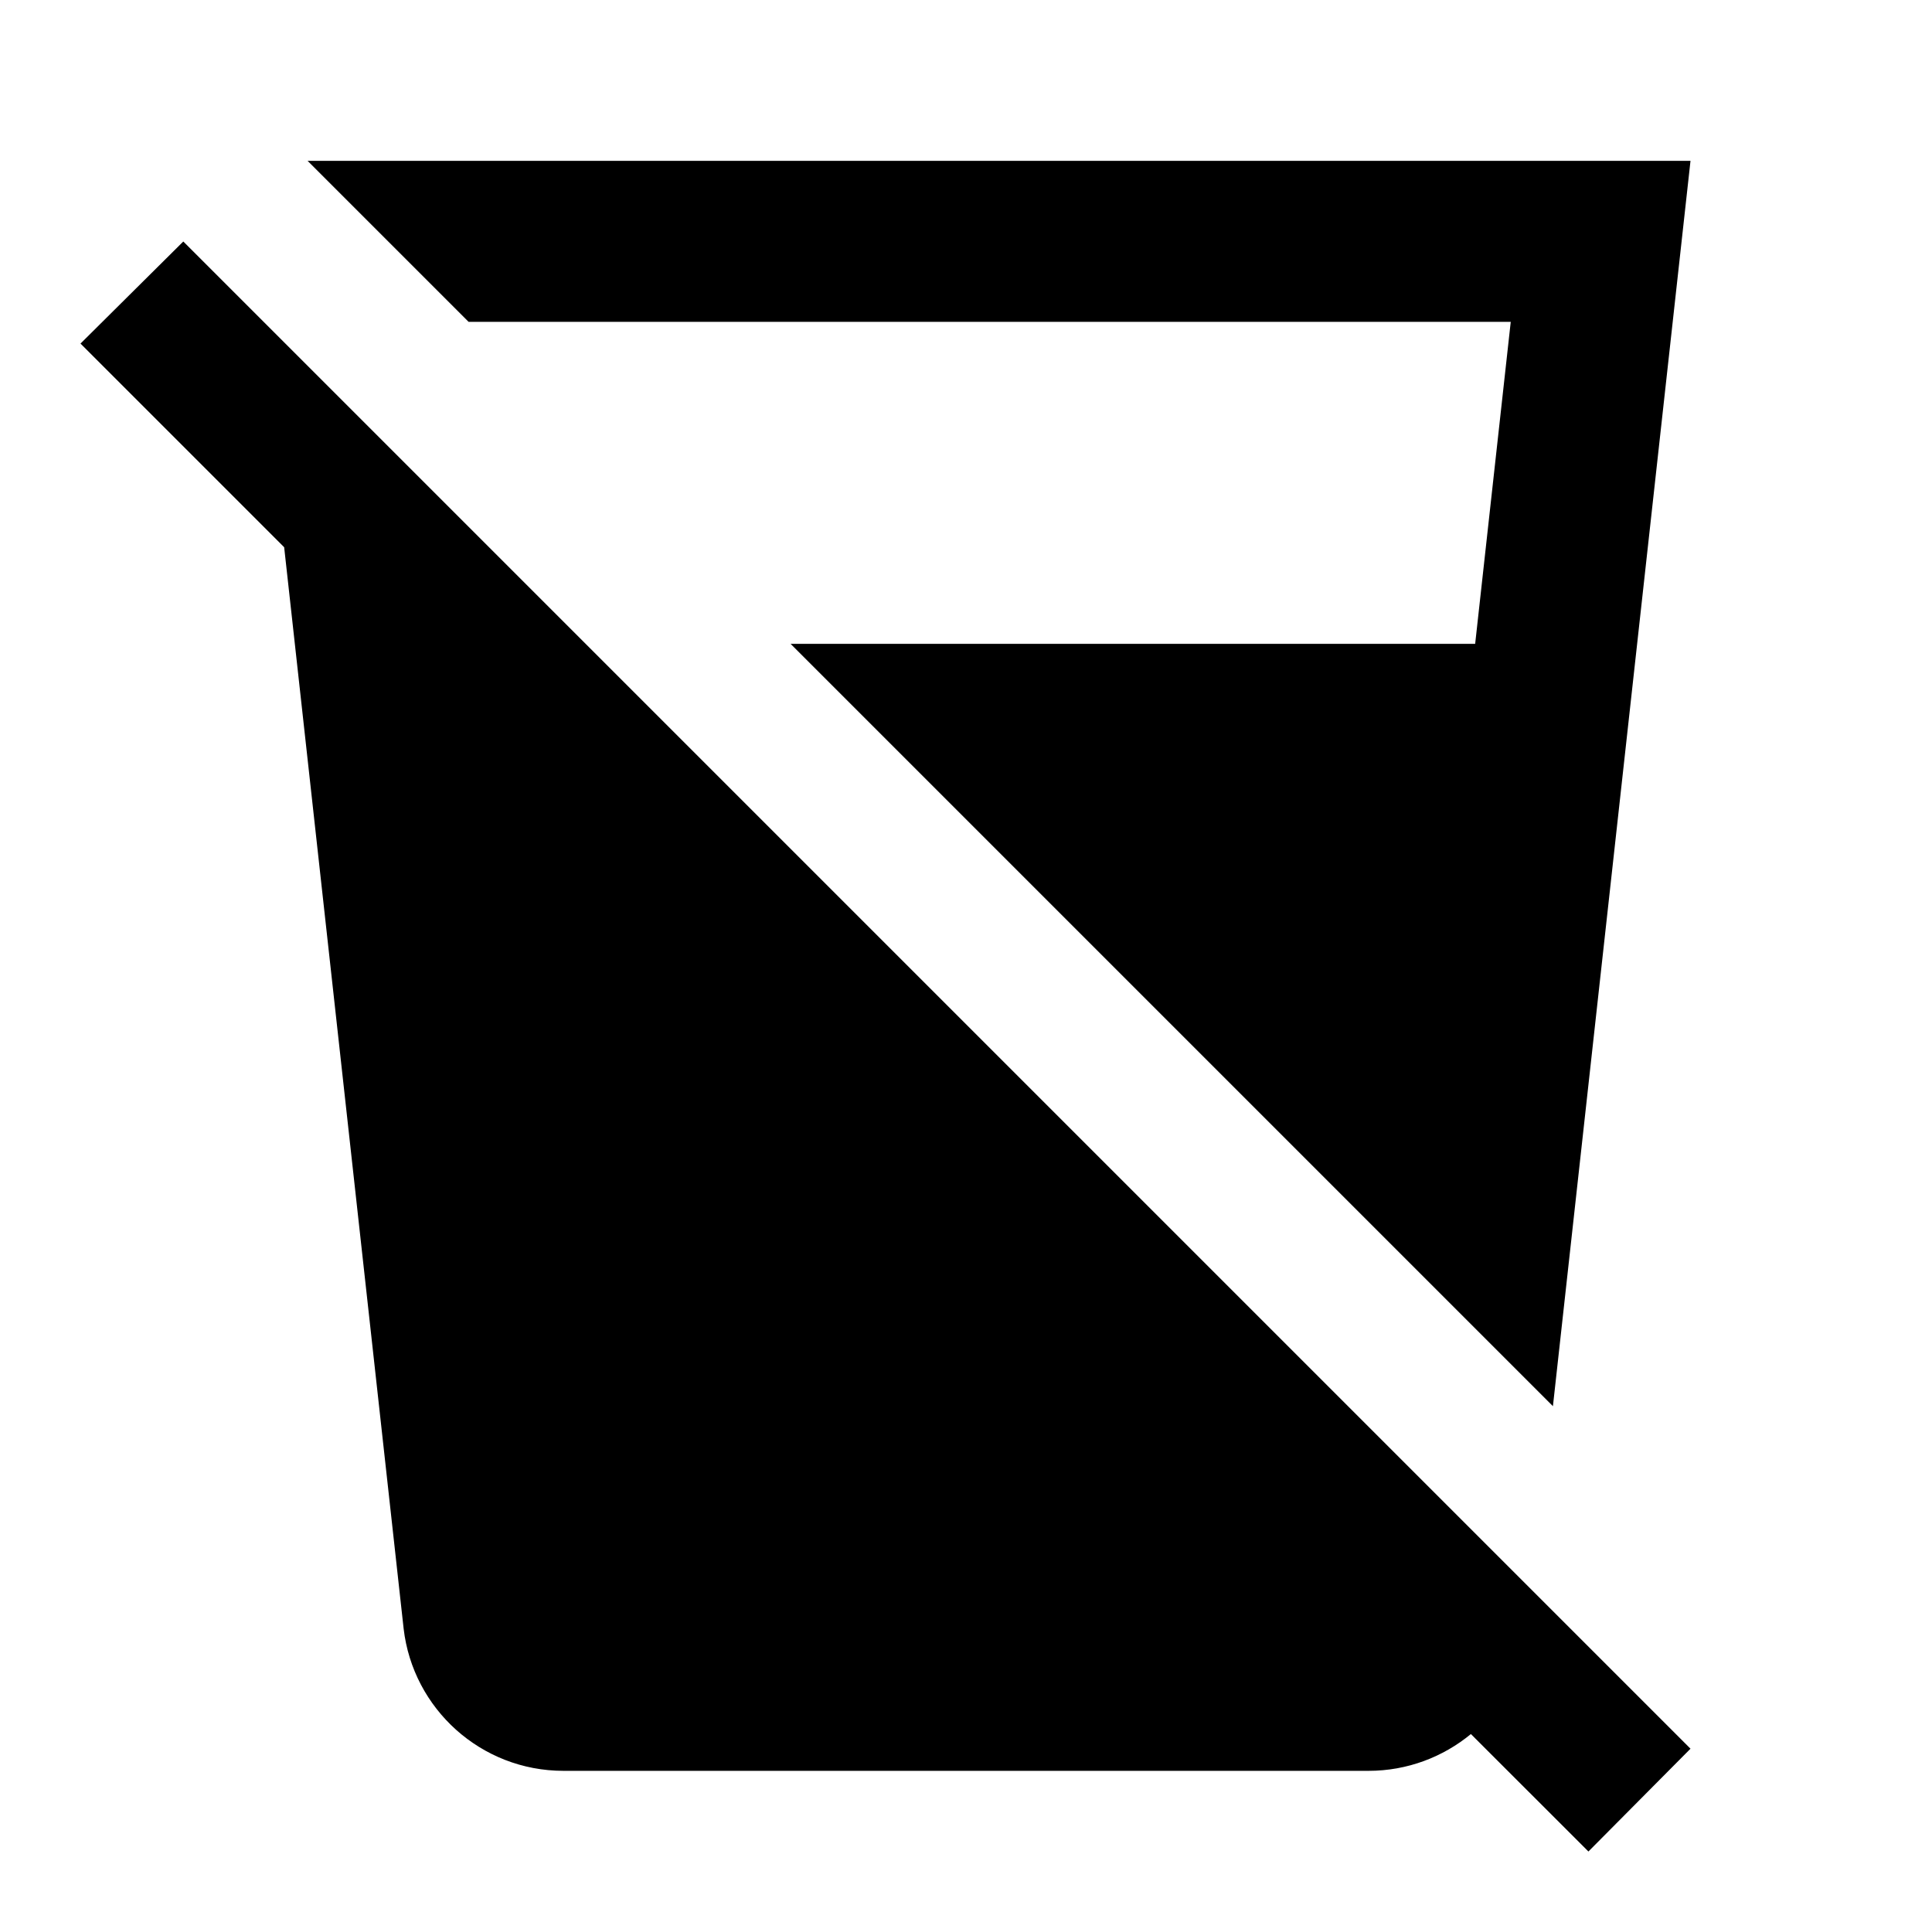 ﻿<?xml version="1.0" encoding="utf-8"?>
<!DOCTYPE svg PUBLIC "-//W3C//DTD SVG 1.1//EN" "http://www.w3.org/Graphics/SVG/1.1/DTD/svg11.dtd">
<svg xmlns="http://www.w3.org/2000/svg" xmlns:xlink="http://www.w3.org/1999/xlink" version="1.1" baseProfile="full" width="24" height="24" viewBox="0 0 24.00 24.00" enable-background="new 0 0 24.00 24.00" xml:space="preserve">
	<path fill="#000000" fill-opacity="1" stroke-width="0.2" stroke-linejoin="round" d="M 1,4.268L 2.277,3L 21,21.723L 19.732,23L 18.272,21.541C 17.926,21.826 17.483,21.998 17,21.998L 7,21.998C 5.974,21.998 5.129,21.226 5.014,20.231L 3.53,6.798L 1,4.268 Z M 18.325,7.998L 18.767,3.998L 5.821,3.998L 3.821,1.998L 21,1.998L 19.291,17.468L 9.821,7.998L 18.325,7.998 Z "/>
</svg>
